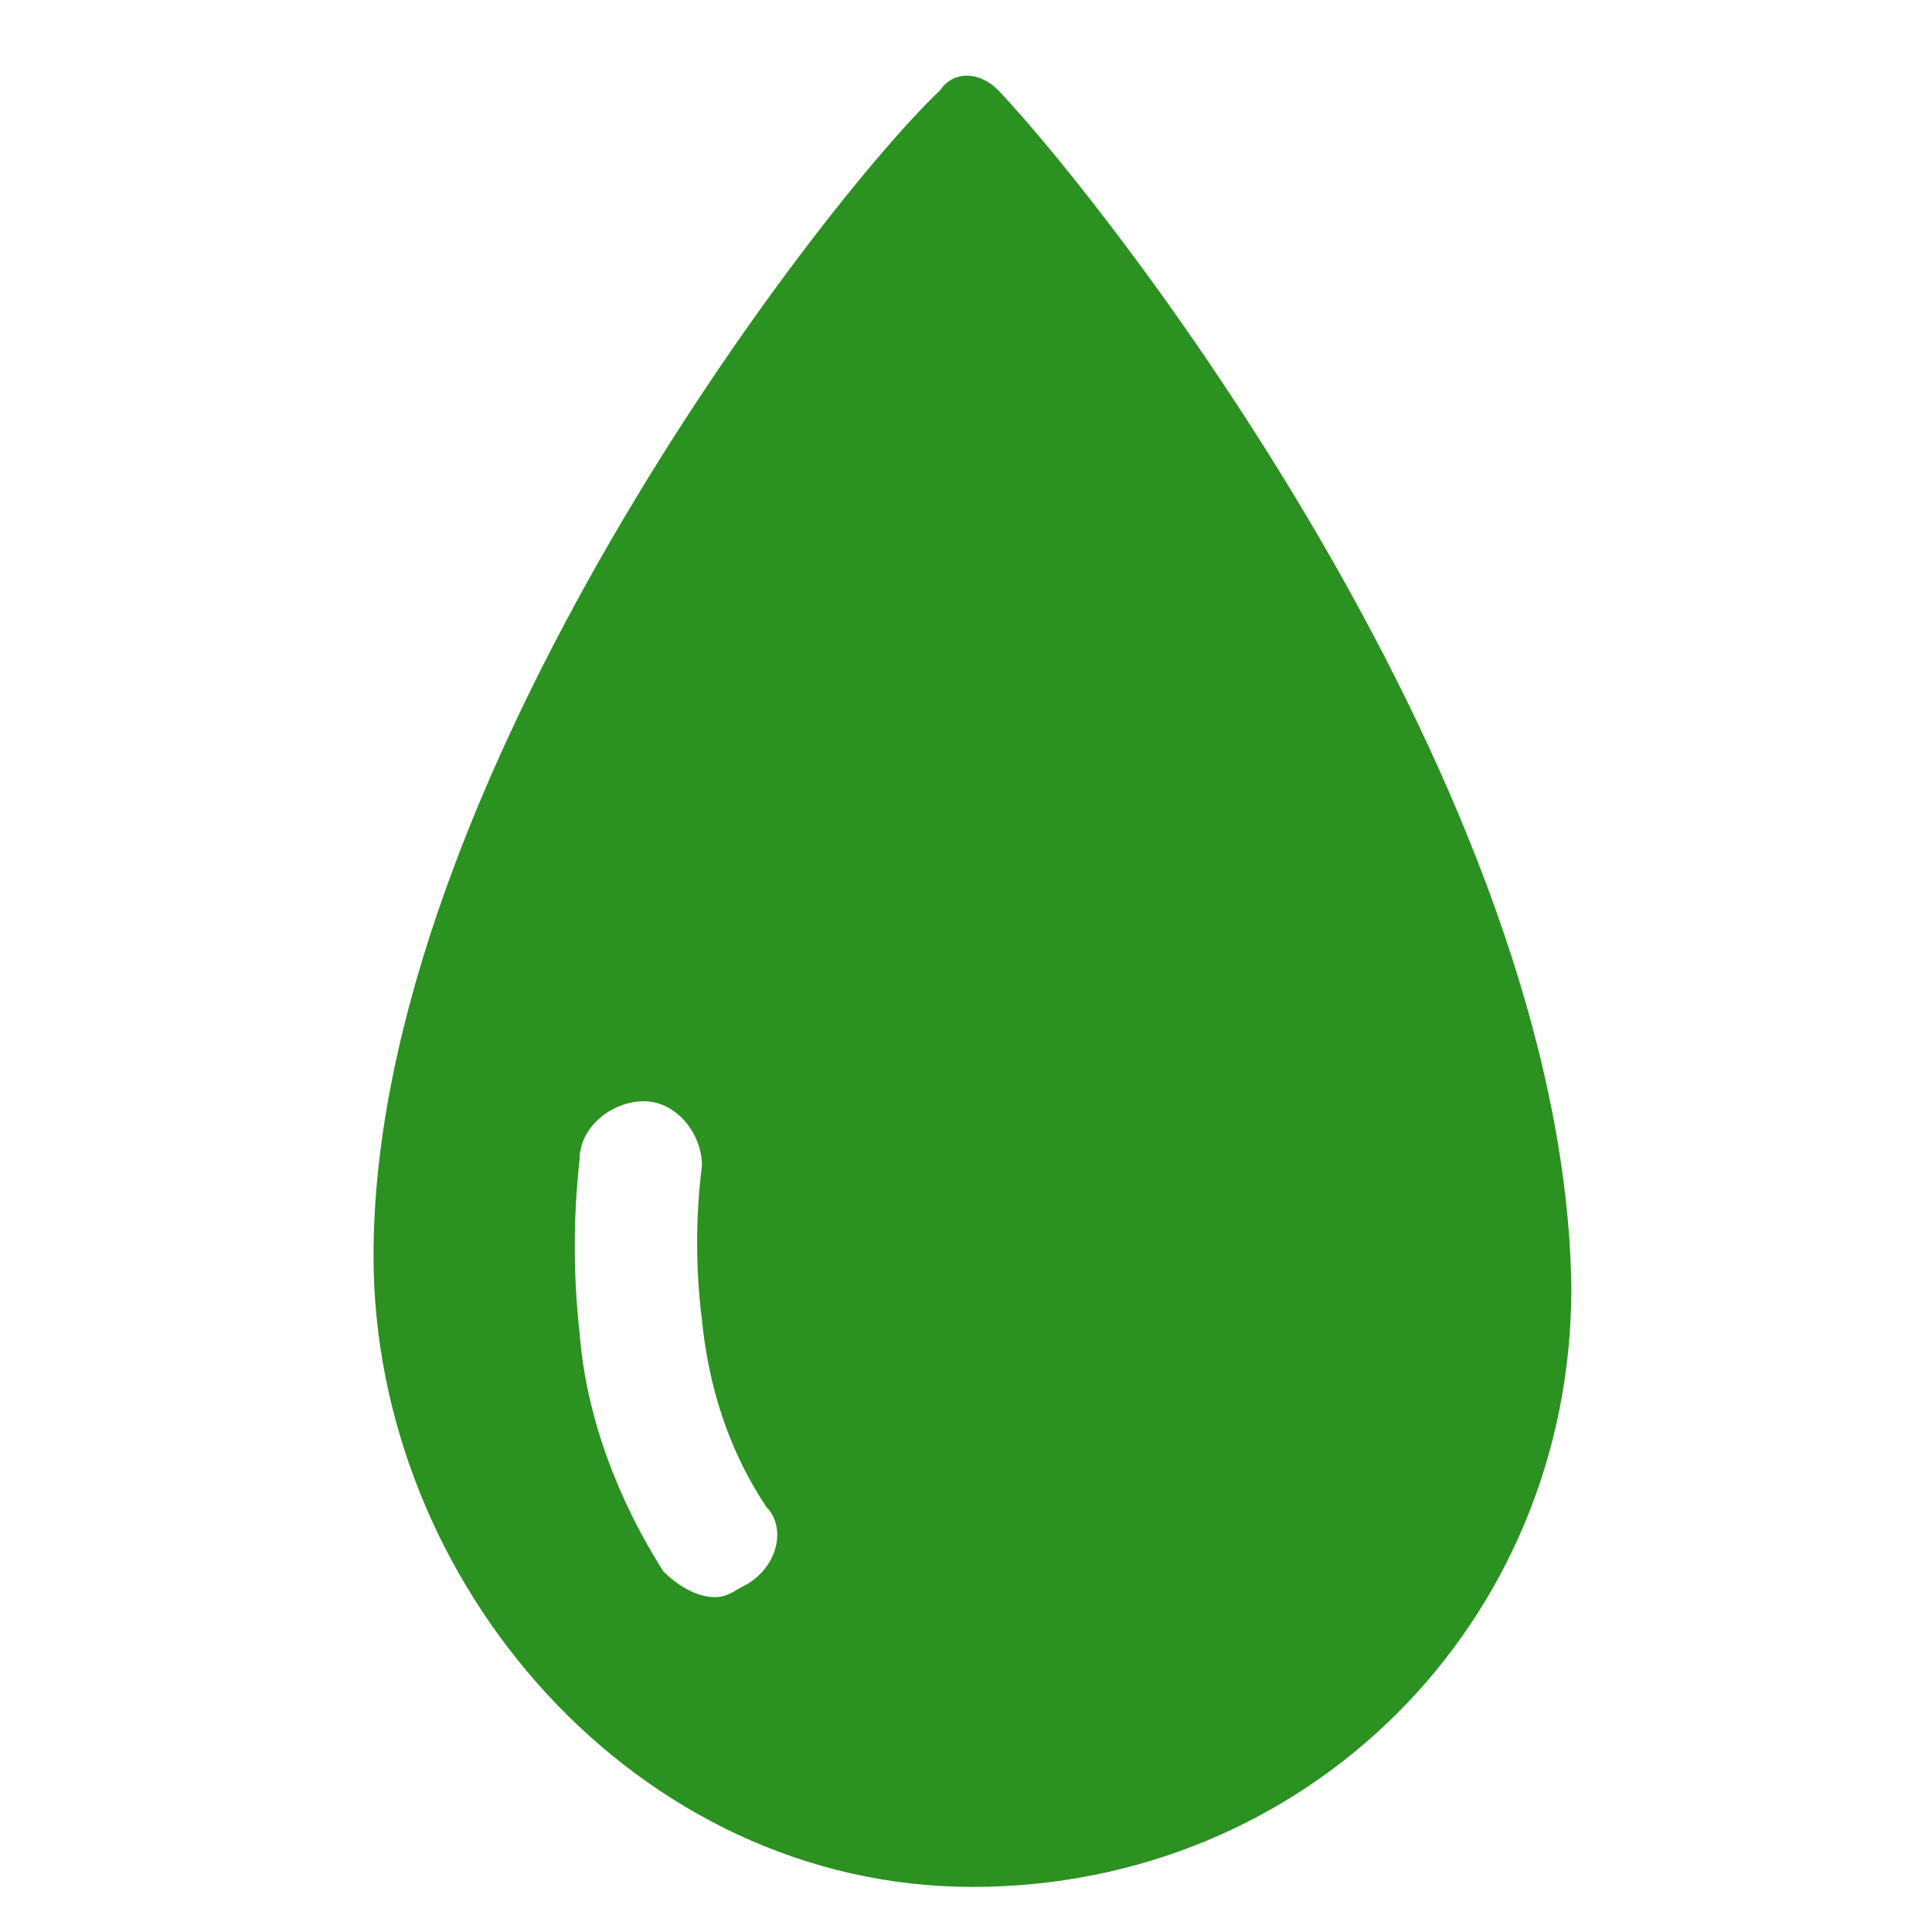 <?xml version="1.0" encoding="utf-8"?>
<!-- Generator: Adobe Illustrator 23.0.1, SVG Export Plug-In . SVG Version: 6.00 Build 0)  -->
<svg version="1.1" id="图层_1" xmlns="http://www.w3.org/2000/svg" xmlns:xlink="http://www.w3.org/1999/xlink" x="0px" y="0px"
	 viewBox="0 0 30 30" style="enable-background:new 0 0 30 30;" xml:space="preserve">
<style type="text/css">
	.st0{fill:#2B9120;}
</style>
<g>
	<g>
		<path class="st0" d="M15.5,1.4c-0.3-0.3-0.7-0.3-0.9,0c-1.9,1.8-8.8,10.8-8.8,18.1c0,5.1,4.1,9.8,9.3,9.8s9.3-4.1,9.3-9.3
			C24.3,12.3,17.3,3.3,15.5,1.4L15.5,1.4z M11.6,24.6c-0.2,0.1-0.3,0.2-0.5,0.2c-0.3,0-0.6-0.2-0.8-0.4c-0.7-1.1-1.2-2.4-1.3-3.7
			c-0.1-0.9-0.1-1.8,0-2.7c0-0.5,0.5-0.9,1-0.9c0.5,0,0.9,0.5,0.9,1c-0.1,0.8-0.1,1.6,0,2.4c0.1,1,0.4,2,1,2.9
			C12.2,23.7,12.1,24.3,11.6,24.6L11.6,24.6z M11.6,24.6"/>
	</g>
</g>
</svg>
